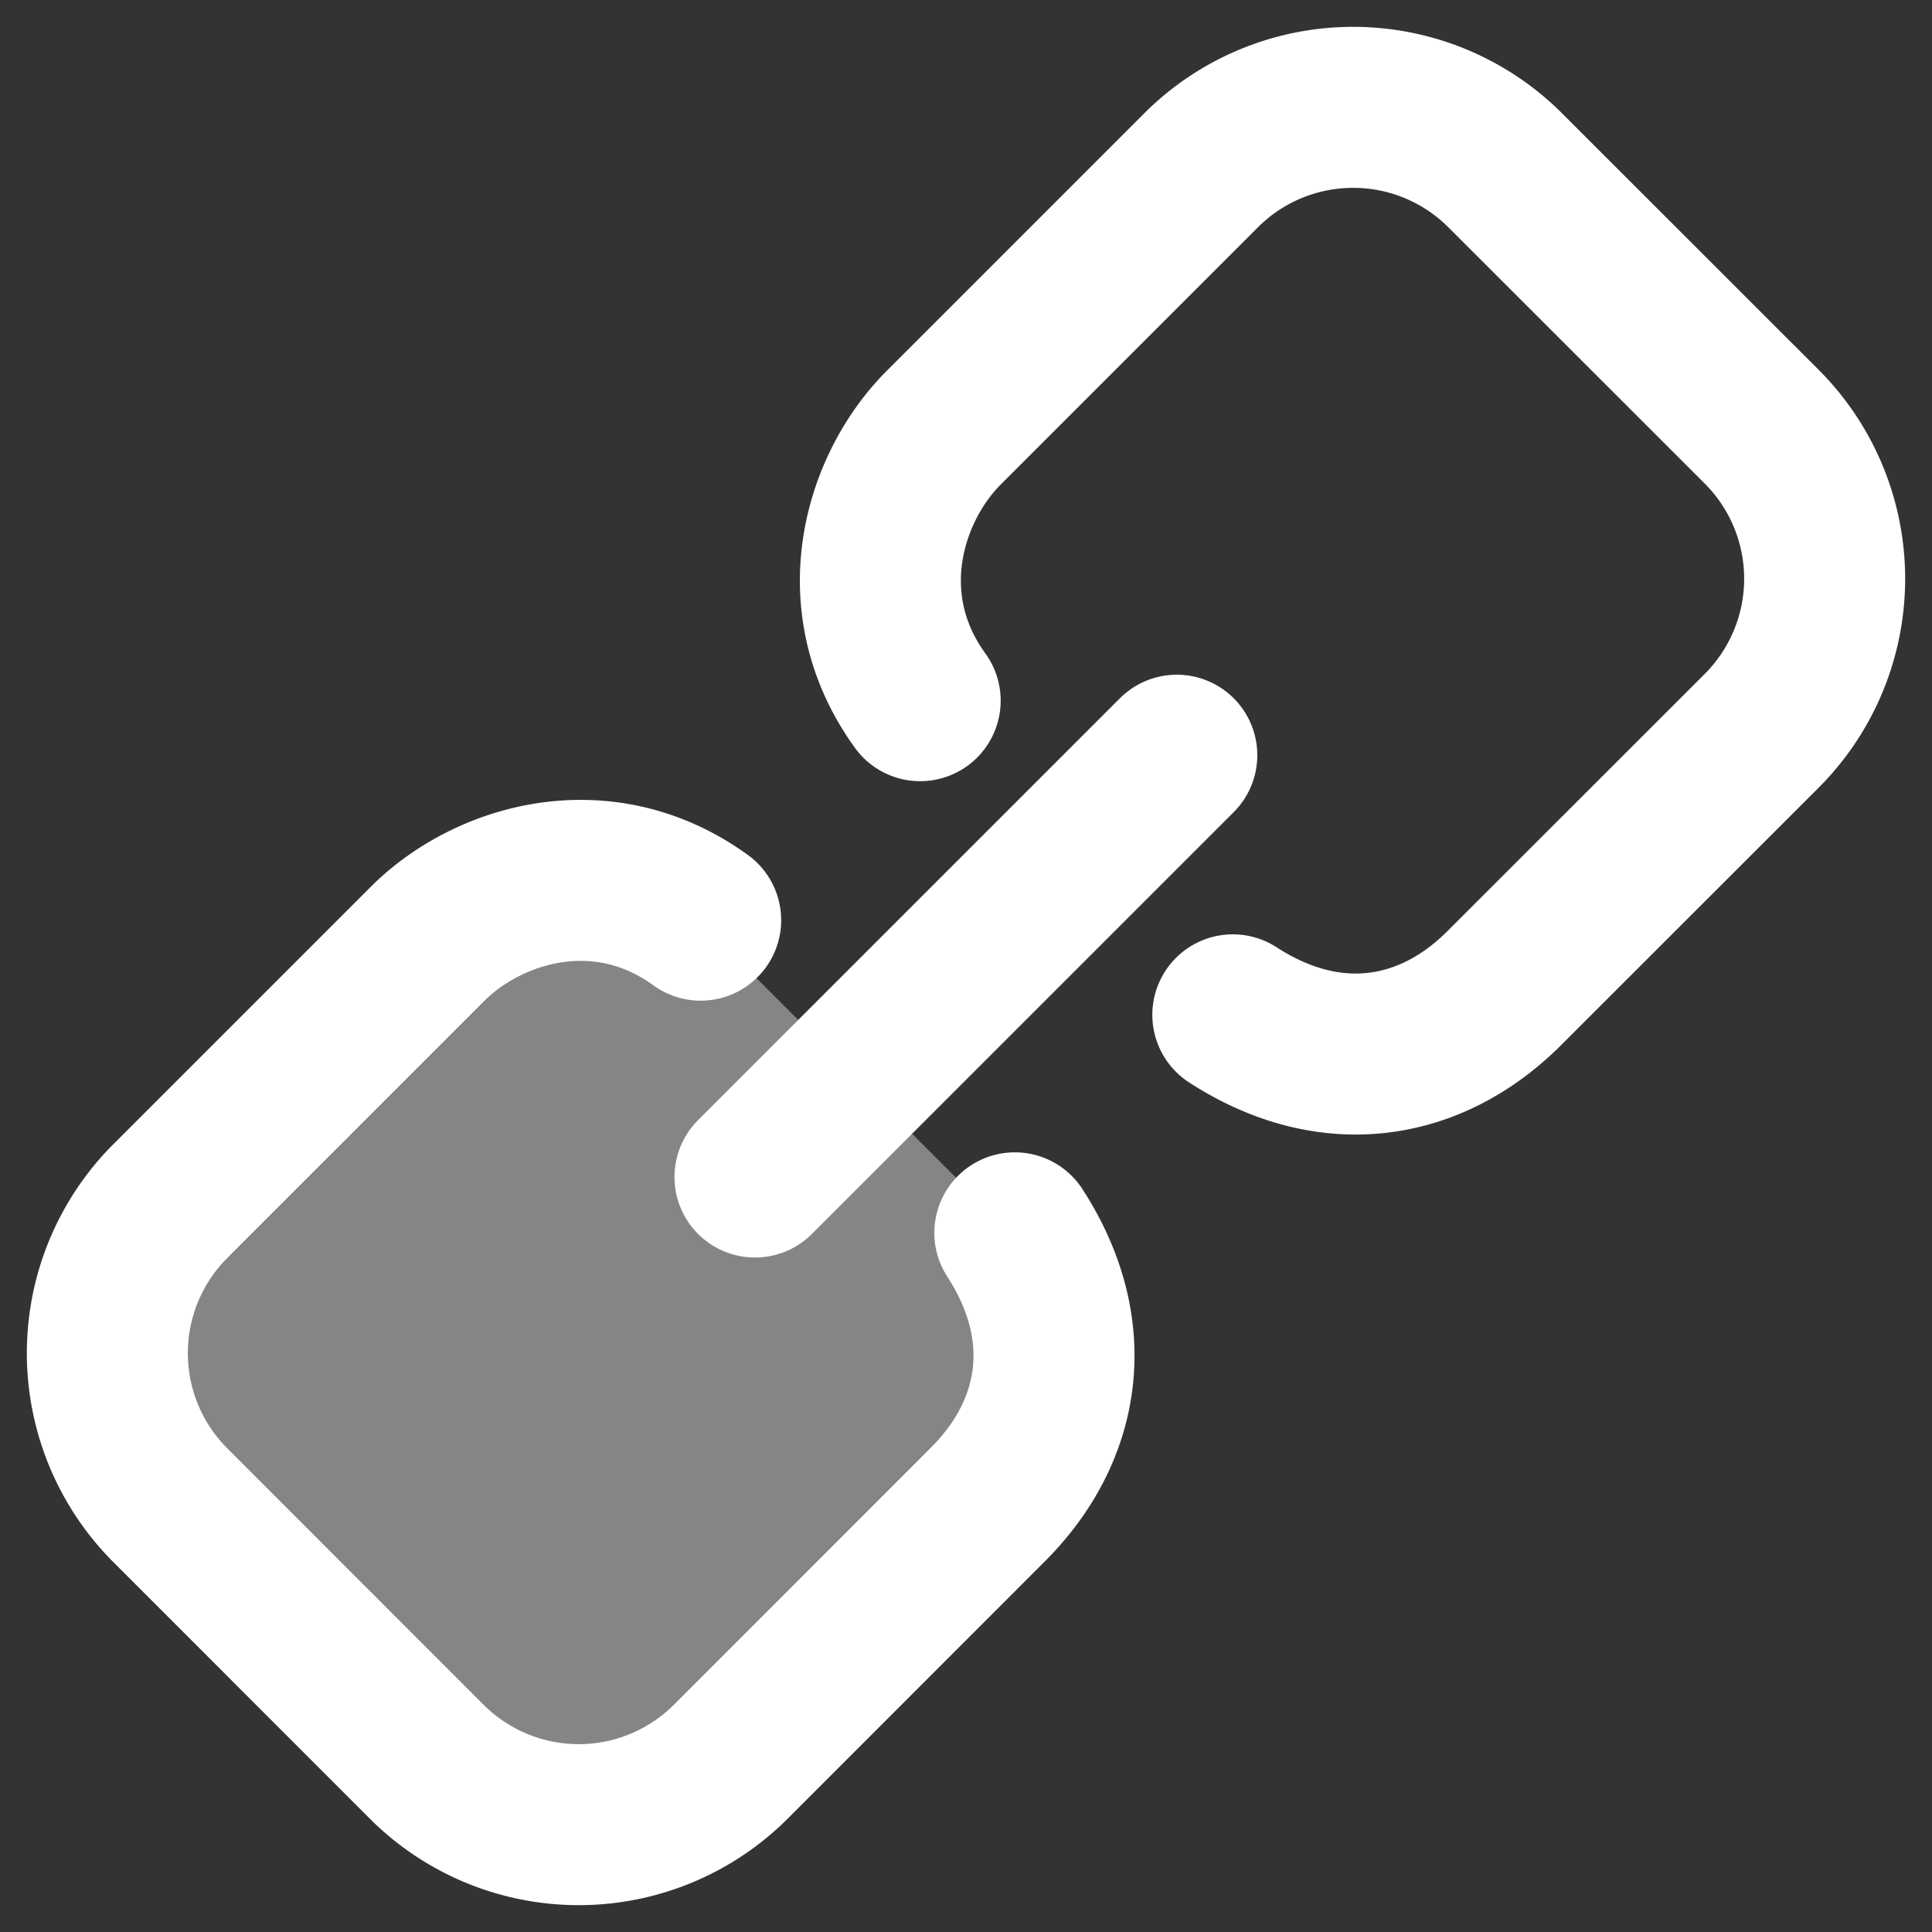 <svg xmlns="http://www.w3.org/2000/svg" width="18" height="18" fill="none"><rect width="100%" height="100%" fill="#333333" stroke="none"/><path fill="#fff" d="M1.027 12.923c.105.663.653 1.21 1.747 2.304 1.095 1.095 1.642 1.642 2.304 1.747.214.034.432.034.646 0 .662-.105 1.21-.652 2.304-1.747 1.095-1.094 1.642-1.641 1.747-2.304a2.063 2.063 0 0 0 0-.646c-.042-.265-.156-.513-.347-.784l-2.92-2.92c-.27-.19-.518-.304-.784-.346a2.062 2.062 0 0 0-.646 0c-.662.104-1.21.652-2.304 1.746-1.094 1.095-1.642 1.642-1.747 2.304a2.065 2.065 0 0 0 0 .646z" opacity=".4"/><path stroke="#fff" stroke-linecap="round" stroke-width="1.5" d="m7.034 10.966 3.93-3.93"/><path stroke="#fff" stroke-linecap="round" stroke-linejoin="round" stroke-width="1.5" d="M9.455 11.486c.591.912.433 1.847-.25 2.53l-2.396 2.397a2.004 2.004 0 0 1-2.834 0l-2.388-2.389a2.004 2.004 0 0 1 0-2.834l2.396-2.396c.561-.561 1.628-.885 2.545-.221m4.958.882c.912.591 1.847.434 2.53-.25l2.397-2.396a2.004 2.004 0 0 0 0-2.834l-2.389-2.388a2.004 2.004 0 0 0-2.834 0L8.794 3.983c-.561.561-.885 1.628-.221 2.545"/></svg>
